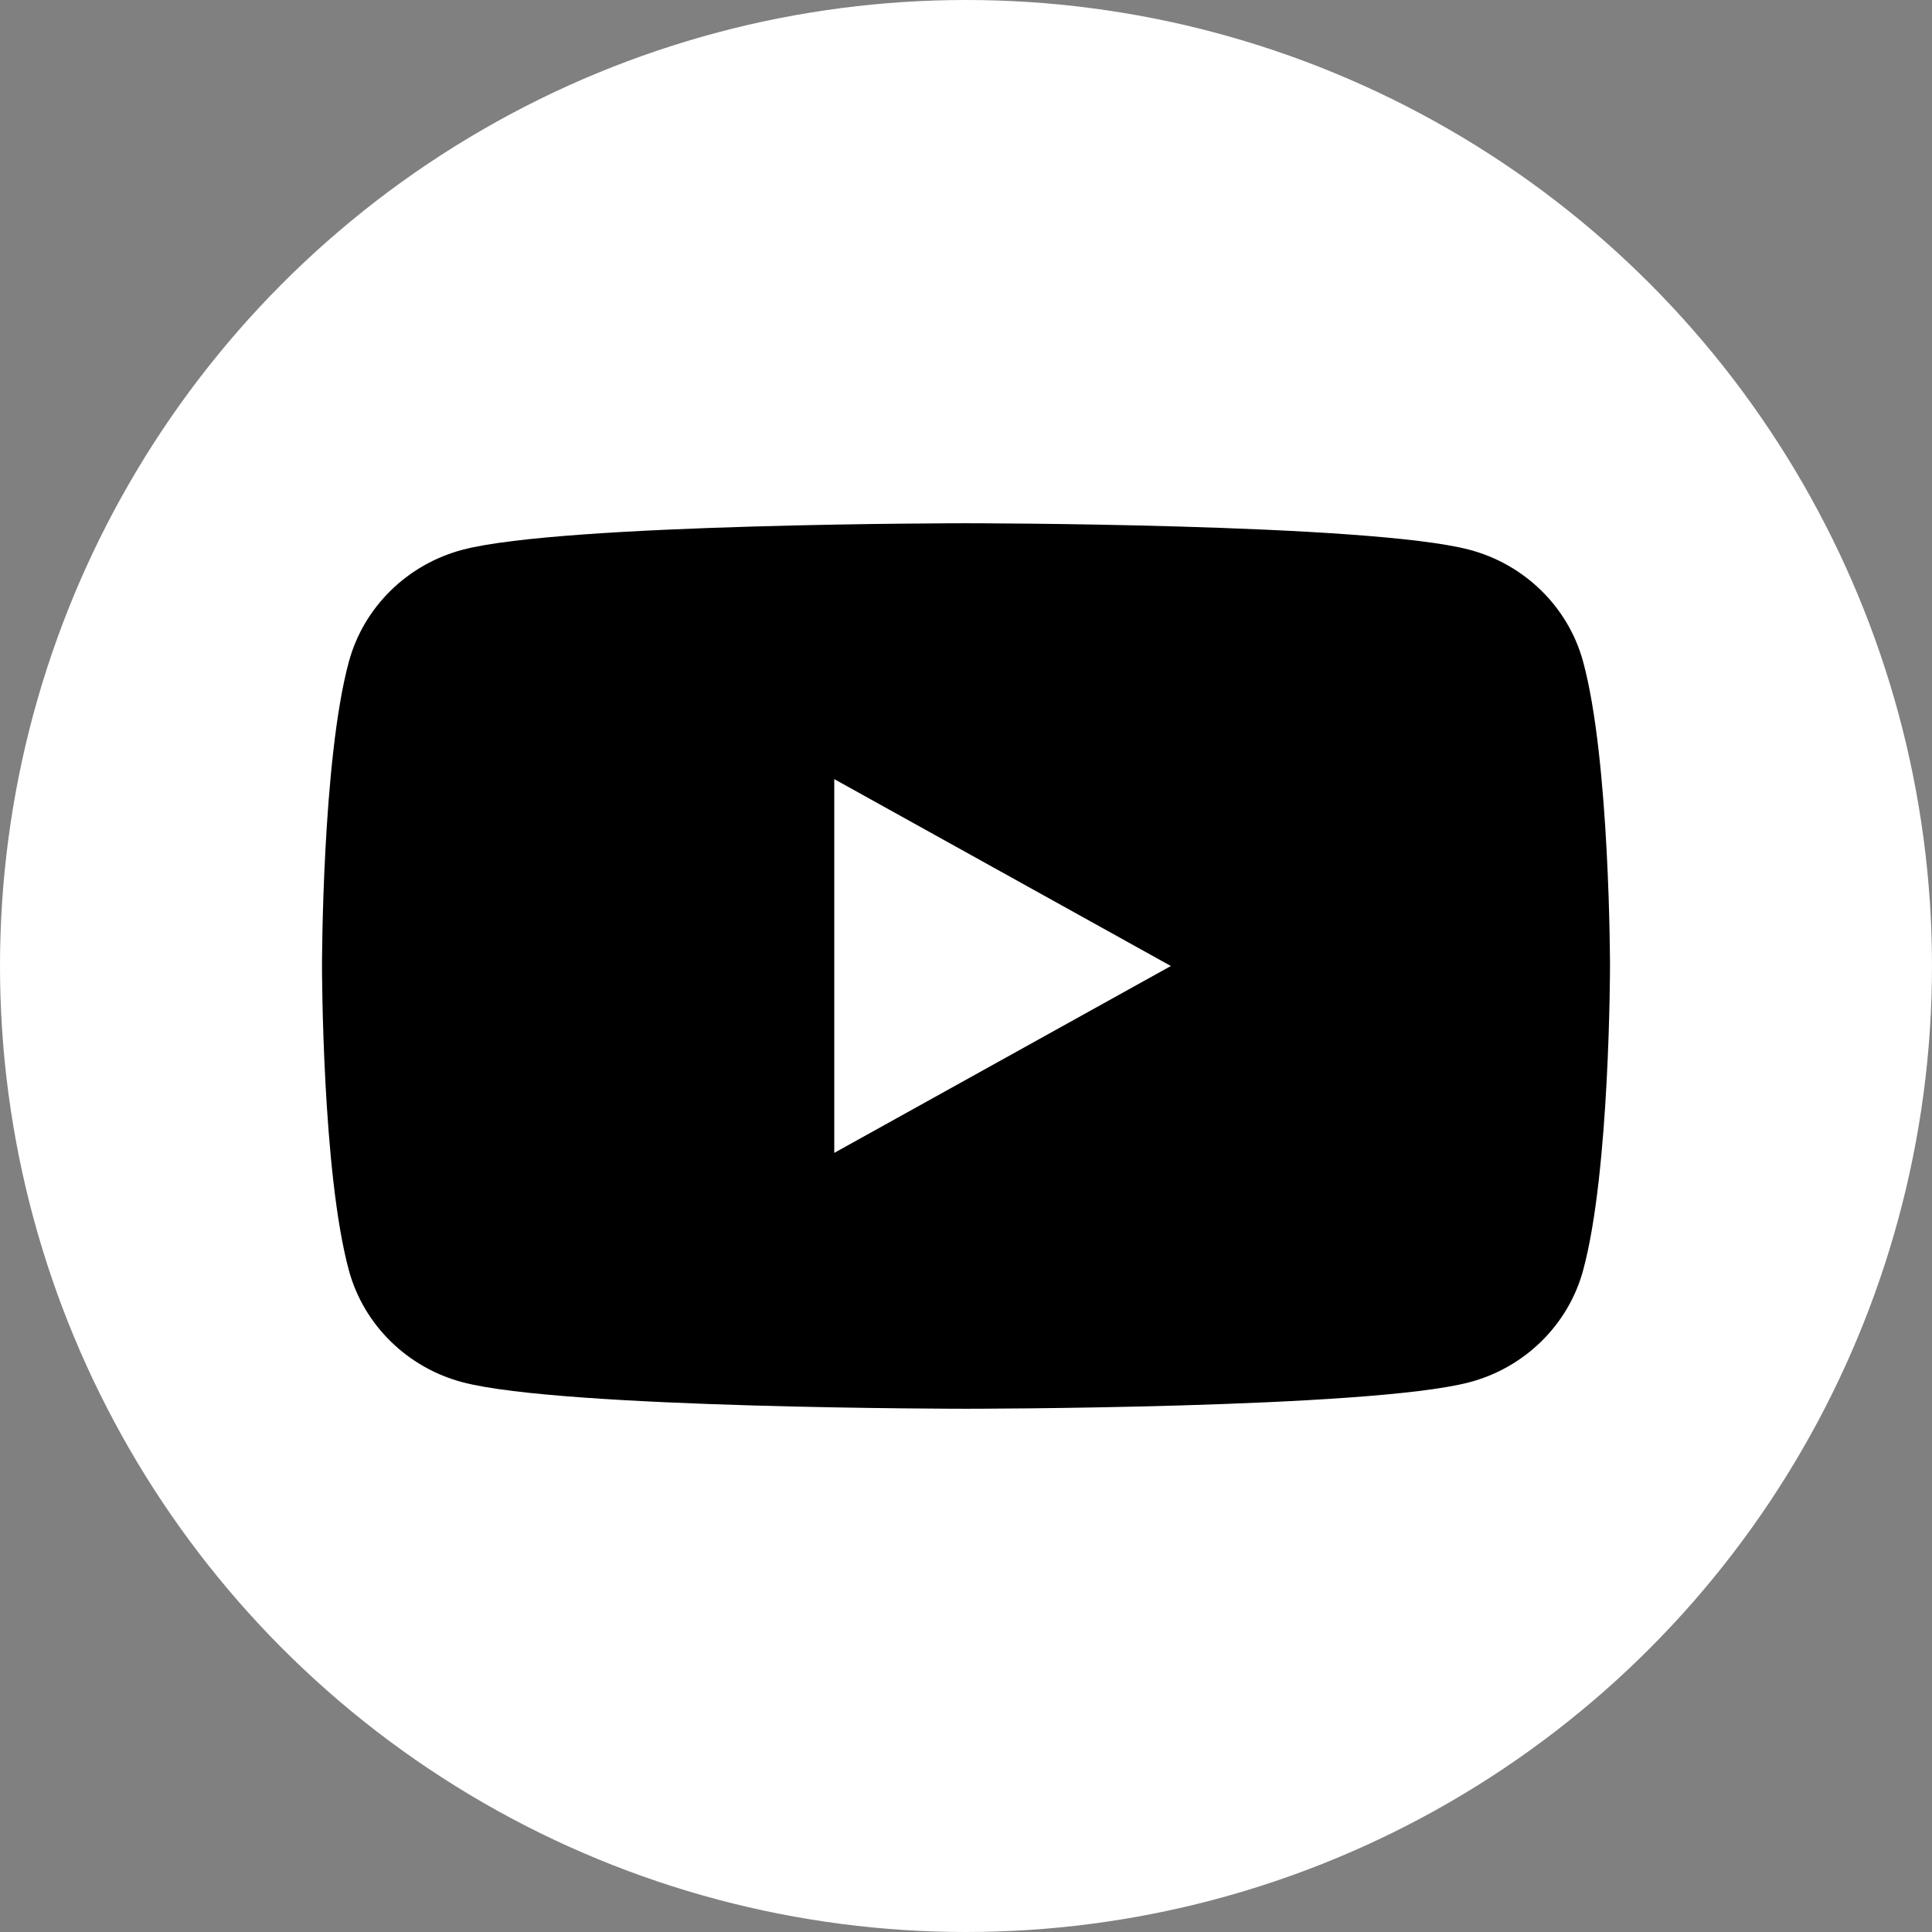<svg width="48" height="48" viewBox="0 0 48 48" fill="none" xmlns="http://www.w3.org/2000/svg">
<rect x="0" y="0" width="48" height="48" fill="#808080" stroke="none"/>
<circle cx="24" cy="24" r="24" fill="white"/>
<g clip-path="url(#clip0_5908_4605)">
<path d="M39.331 16.435C38.963 15.083 37.879 14.018 36.502 13.657C34.007 13 24 13 24 13C24 13 13.993 13 11.498 13.657C10.121 14.018 9.037 15.083 8.669 16.435C8 18.886 8 24 8 24C8 24 8 29.114 8.669 31.565C9.037 32.917 10.121 33.982 11.498 34.343C13.993 35 24 35 24 35C24 35 34.007 35 36.502 34.343C37.879 33.982 38.963 32.917 39.331 31.565C40 29.114 40 24 40 24C40 24 40 18.886 39.331 16.435Z" fill="black"/>
<path d="M20.727 28.643L29.09 24L20.727 19.357V28.643Z" fill="white"/>
</g>
<defs>
<clipPath id="clip0_5908_4605">
<rect width="32" height="22" fill="white" transform="translate(8 13)"/>
</clipPath>
</defs>
</svg>
